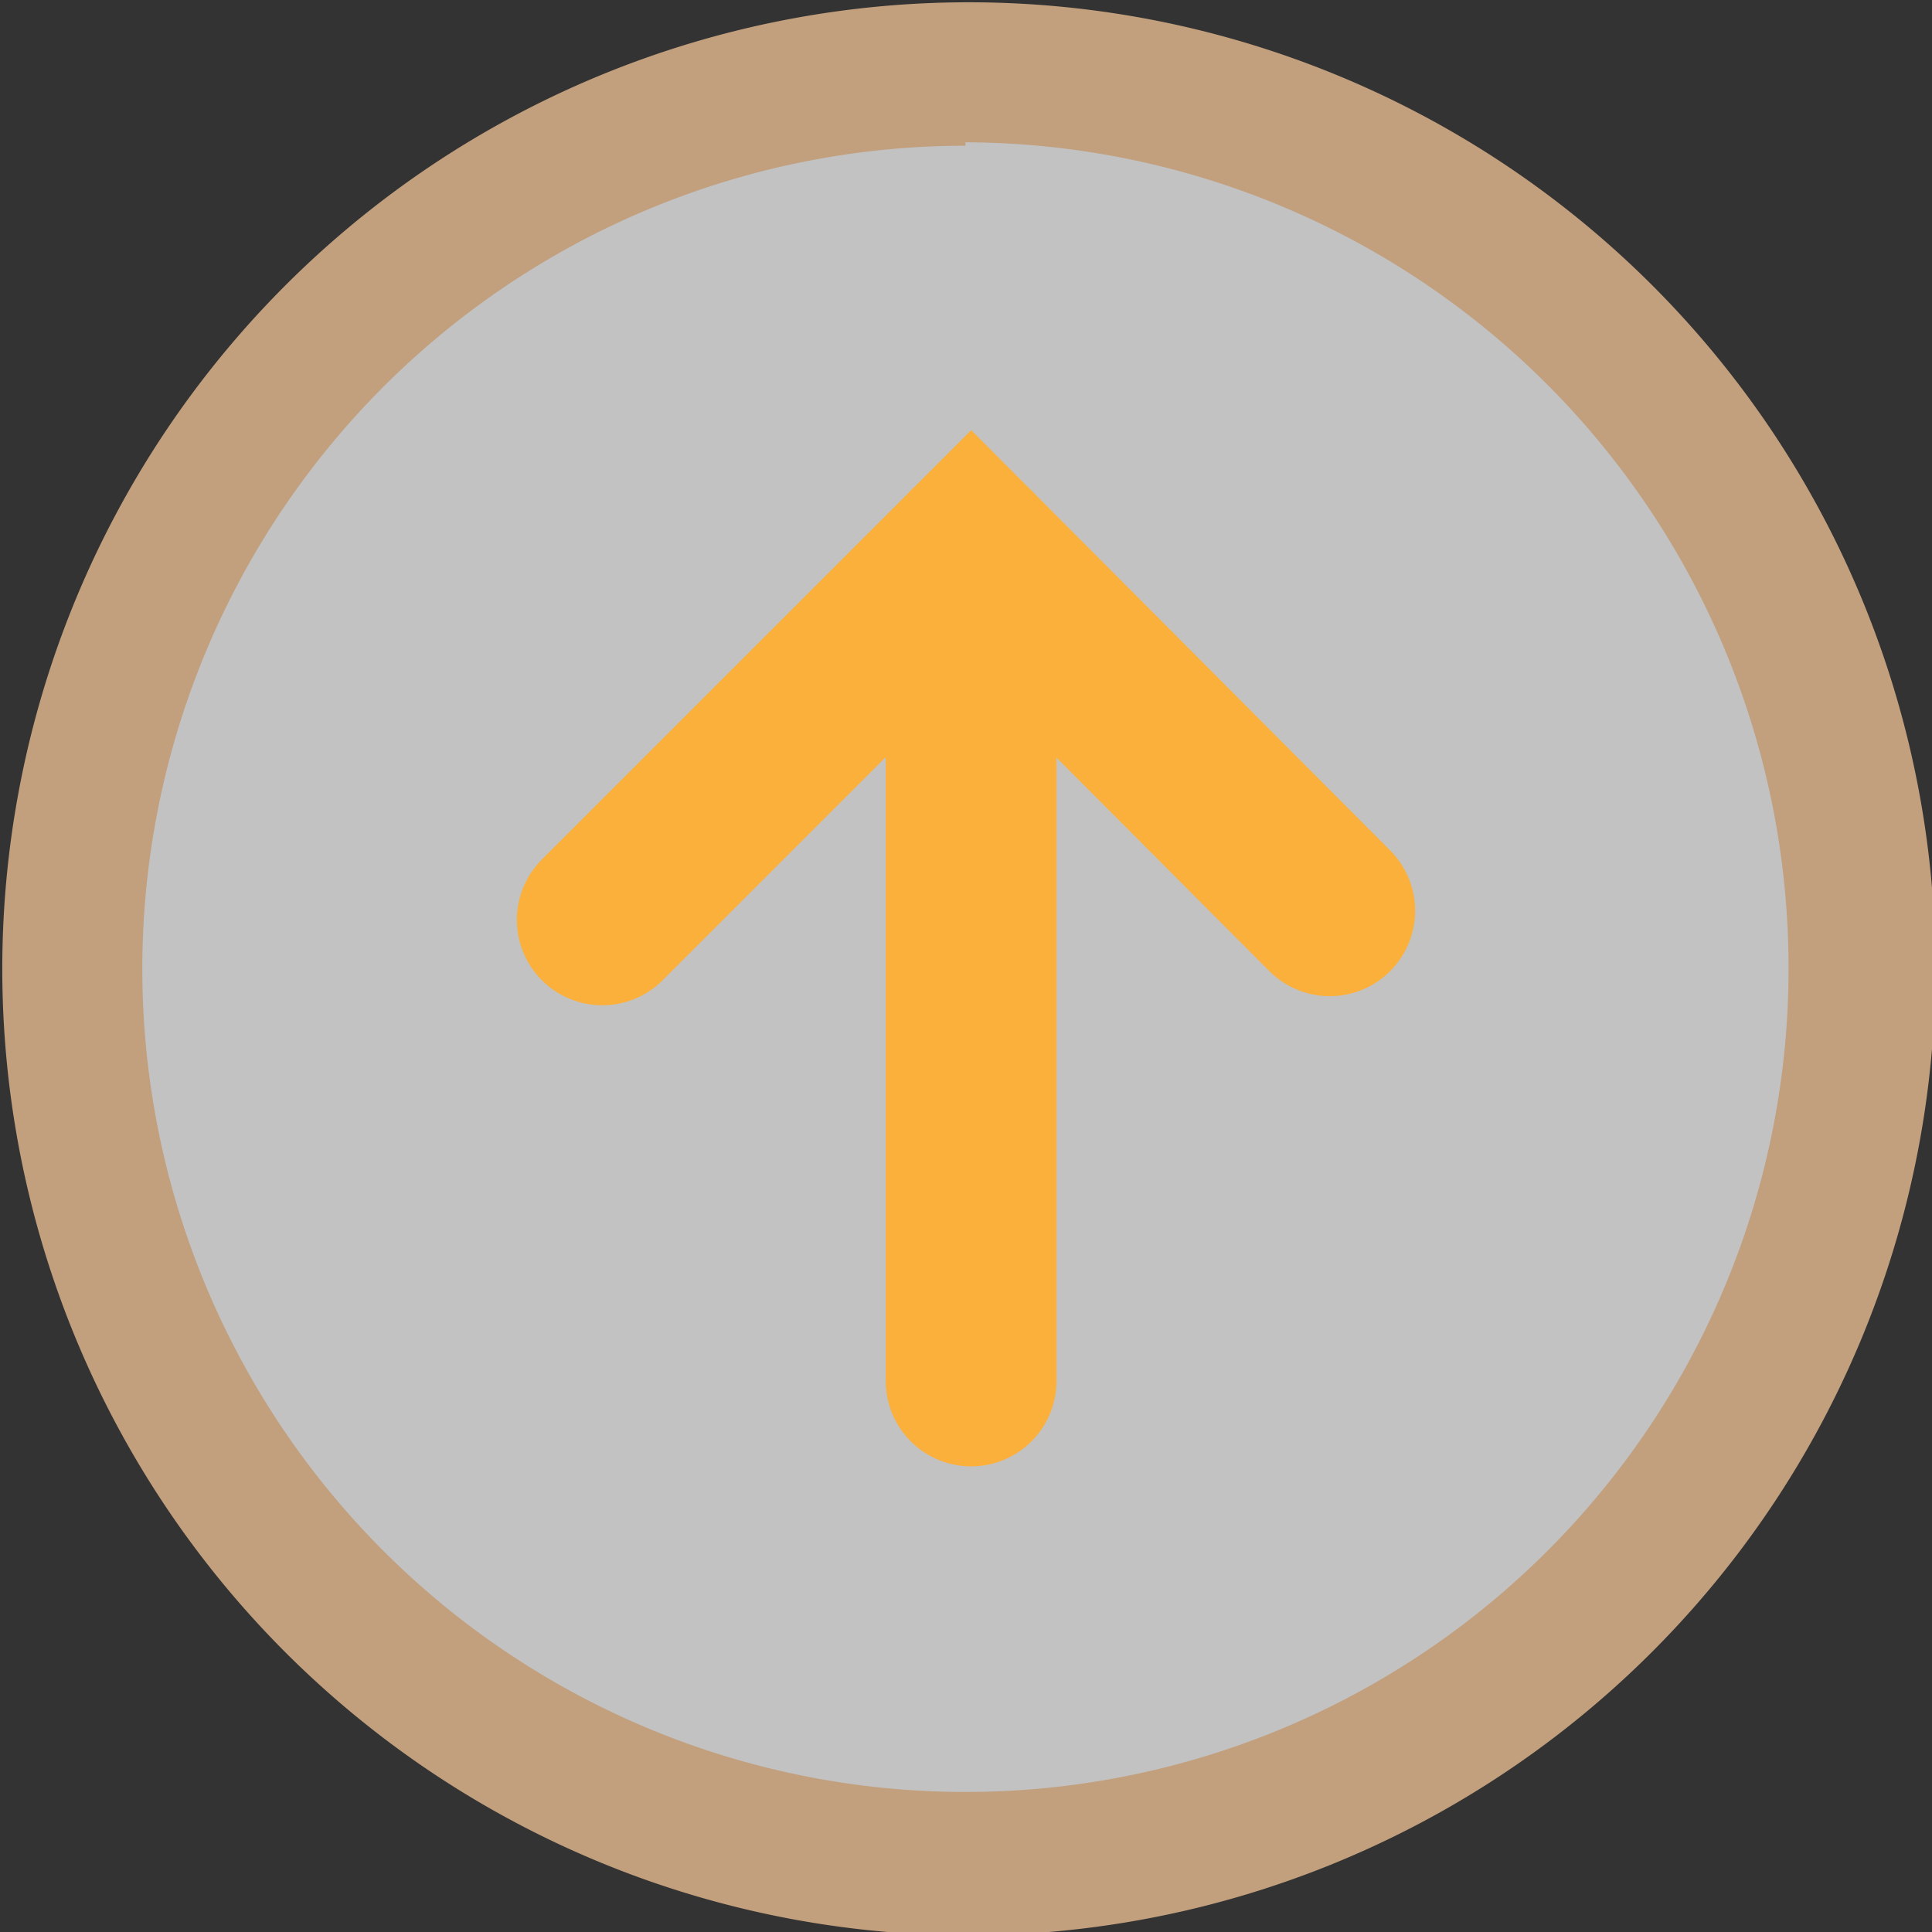 <svg xmlns="http://www.w3.org/2000/svg" viewBox="0 0 16.97 16.97"><rect x="0" y="0" width="16.97" height="16.97" fill="#333333" stroke="none"/><defs><style>.cls-1{opacity:0.7;}.cls-2{fill:#fff;}.cls-3{fill:#ffcd9c;}.cls-4{fill:none;stroke:#fbb03b;stroke-linecap:round;stroke-miterlimit:10;stroke-width:1.5px;}</style></defs><title>icon-upgrade</title><g id="图层_2" data-name="图层 2"><g id="PDF"><g class="cls-1"><circle class="cls-2" cx="8.48" cy="8.48" r="7.86"/><path class="cls-3" d="M8.48,17A8.49,8.49,0,1,1,17,8.48,8.5,8.5,0,0,1,8.48,17Zm0-15.72a7.23,7.23,0,1,0,7.23,7.23A7.25,7.25,0,0,0,8.48,1.25Z"/></g><polyline class="cls-4" points="5.29 8.08 8.53 4.84 11.68 8"/><line class="cls-4" x1="8.53" y1="4.84" x2="8.53" y2="12.13"/></g></g></svg>